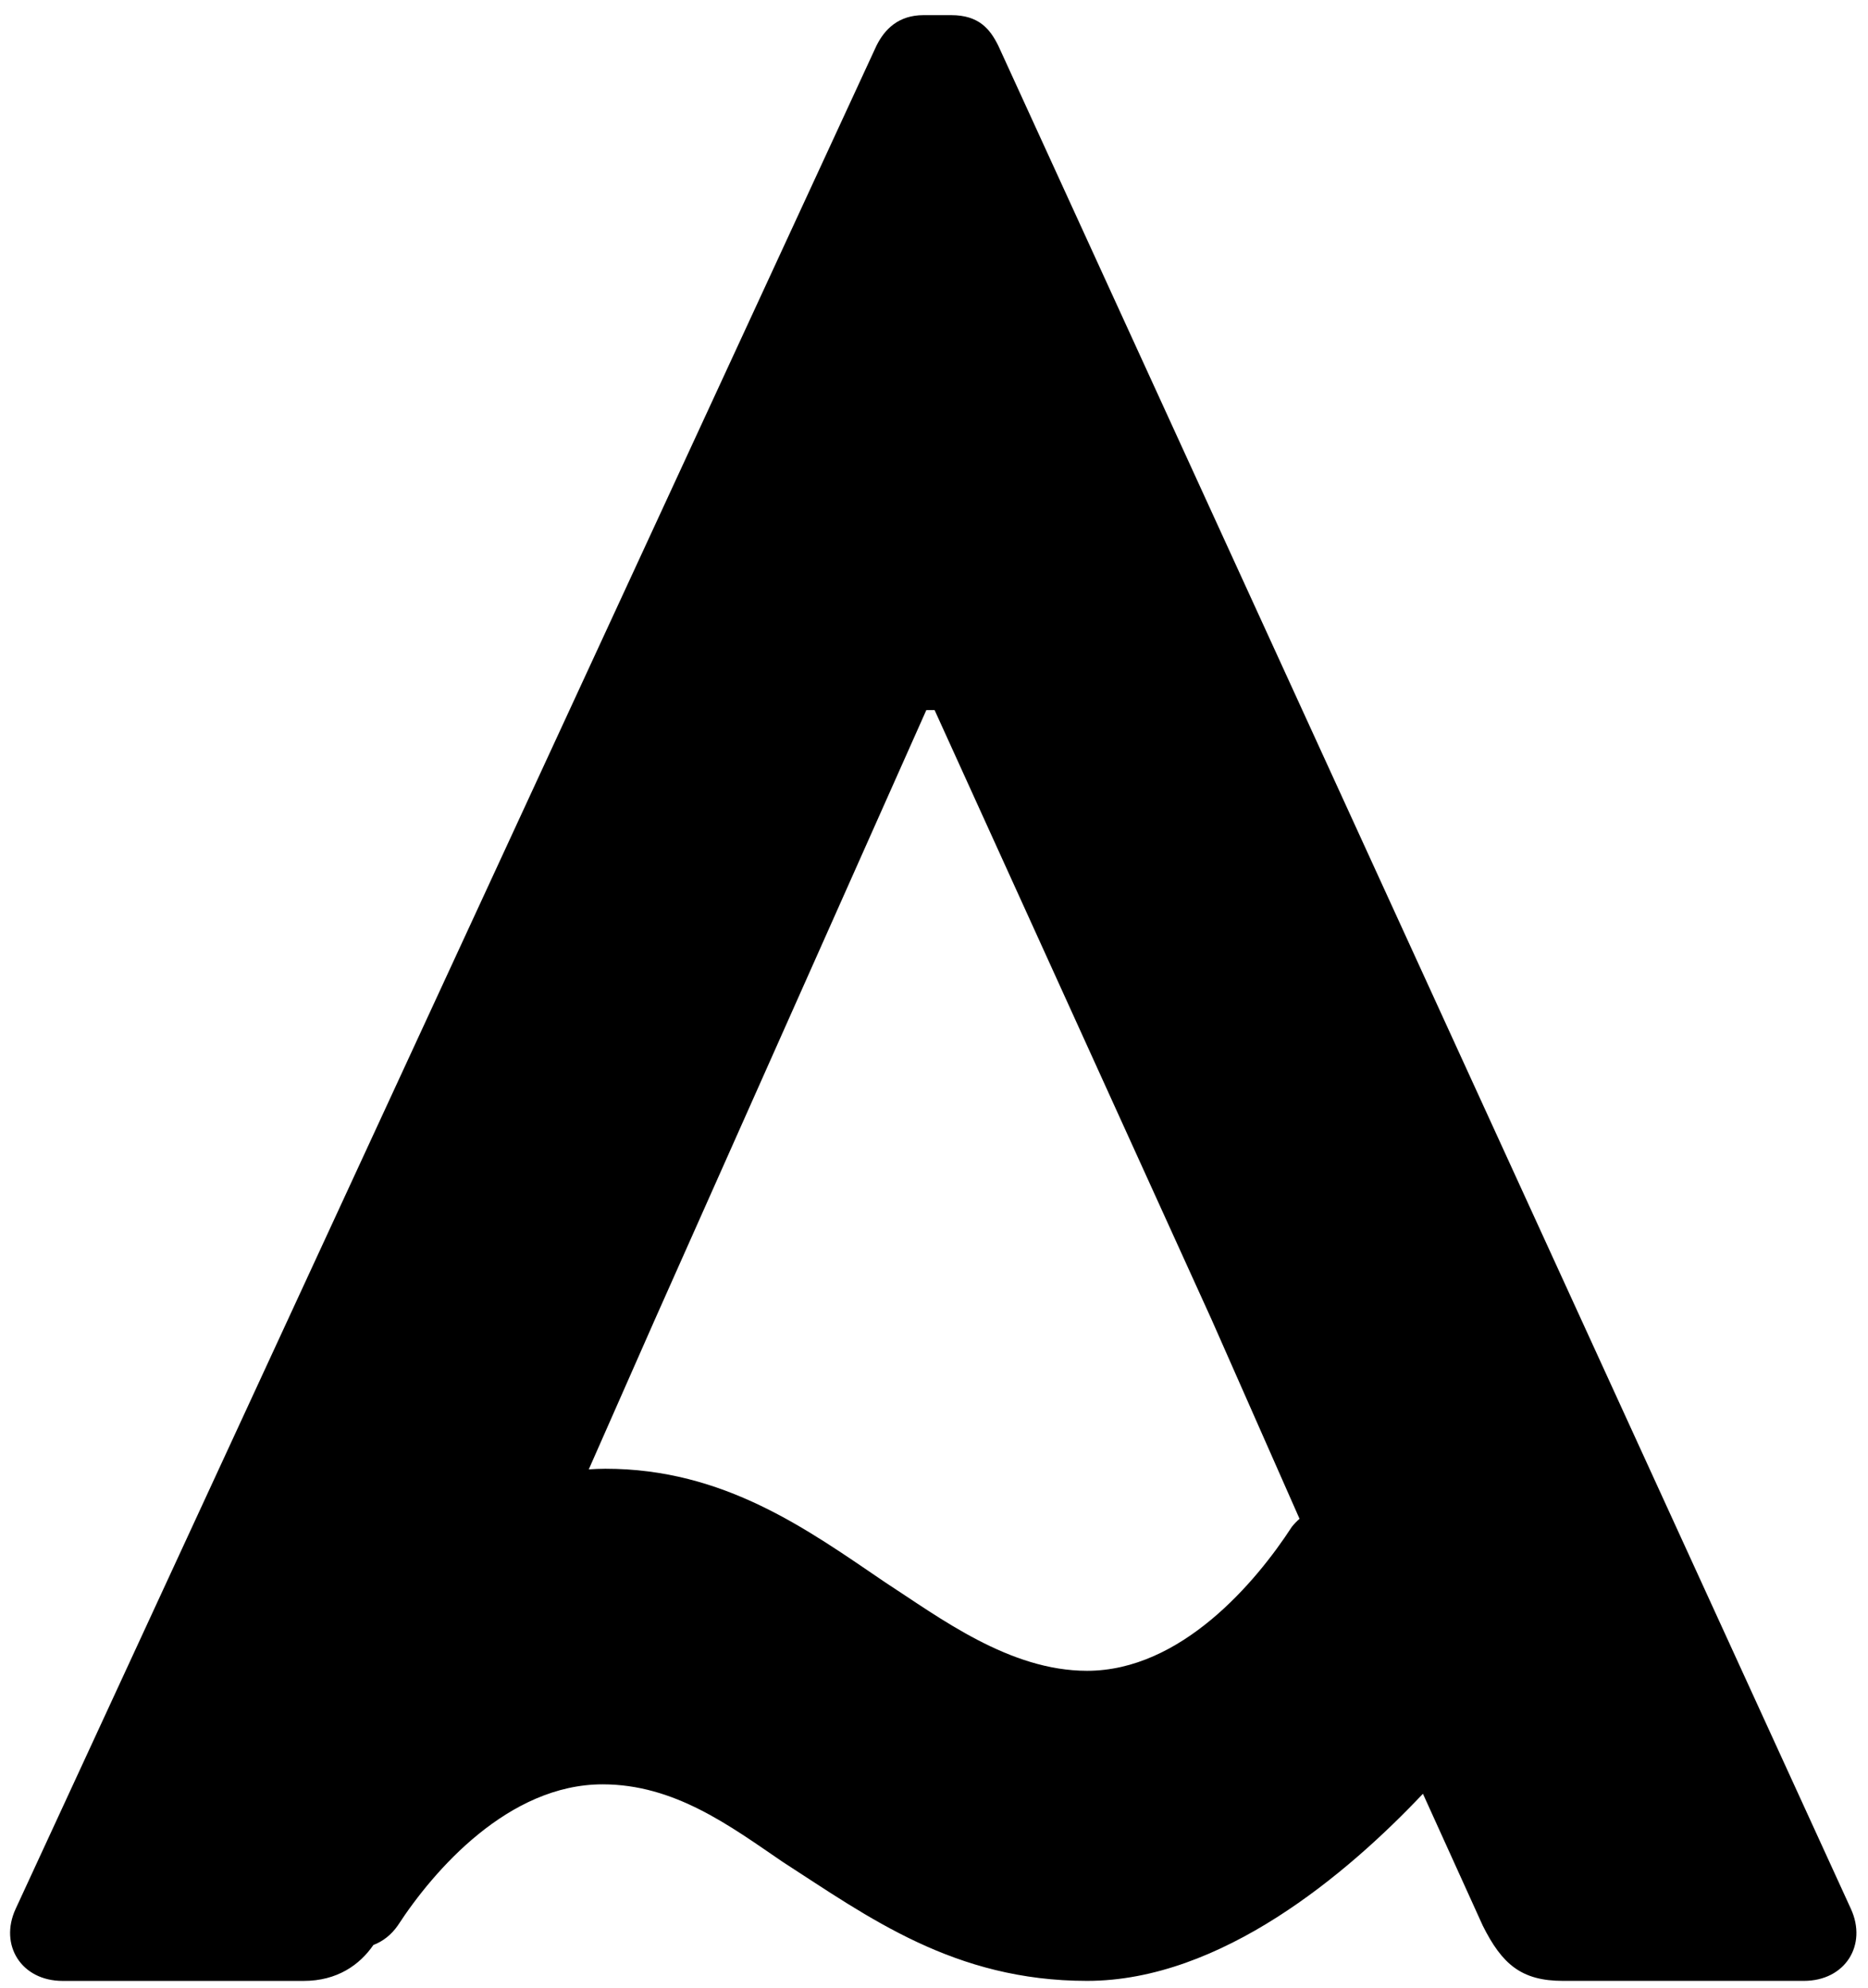 <?xml version="1.0" encoding="utf-8"?>
<!-- Generator: Adobe Illustrator 23.0.6, SVG Export Plug-In . SVG Version: 6.00 Build 0)  -->
<svg version="1.1" id="Livello_1" xmlns="http://www.w3.org/2000/svg" xmlns:xlink="http://www.w3.org/1999/xlink" x="0px" y="0px"
	 viewBox="0 0 470 500" style="enable-background:new 0 0 470 500;" xml:space="preserve">
<g>
	<path d="M251.17,11.48c-2.08-4.18-4.88-7.67-11.84-7.67h-6.96c-6.27,0-9.76,3.49-11.84,7.67L3.93,480.19
		c-4.17,9.06,1.41,18.11,11.84,18.11h60.61c8.47,0,14.12-4.04,17.57-9.04c2.33-0.89,4.48-2.51,6.13-4.89
		c9.06-13.92,27.86-35.52,51.54-35.52c18.11,0,32.03,10.45,45.28,19.49c21.6,13.92,43.17,29.95,76.61,29.95
		c33.75,0,65.56-27.03,84.51-47.07l15.04,33.15c4.86,9.74,9.74,13.92,20.19,13.92h60.61c10.43,0,16-9.04,11.84-18.11L251.17,11.48z
		 M325.03,384.08c-9.04,13.92-27.84,36.21-51.52,36.21c-19.49,0-36.91-13.23-50.85-22.29c-19.49-13.23-40.4-28.54-70.34-28.54
		c-1.4,0-2.79,0.07-4.18,0.16l16.67-37.78l68.26-153.22h2.08l69.65,153.22l22.17,50.21C326.29,382.65,325.64,383.31,325.03,384.08z"
		/>
</g>
</svg>
